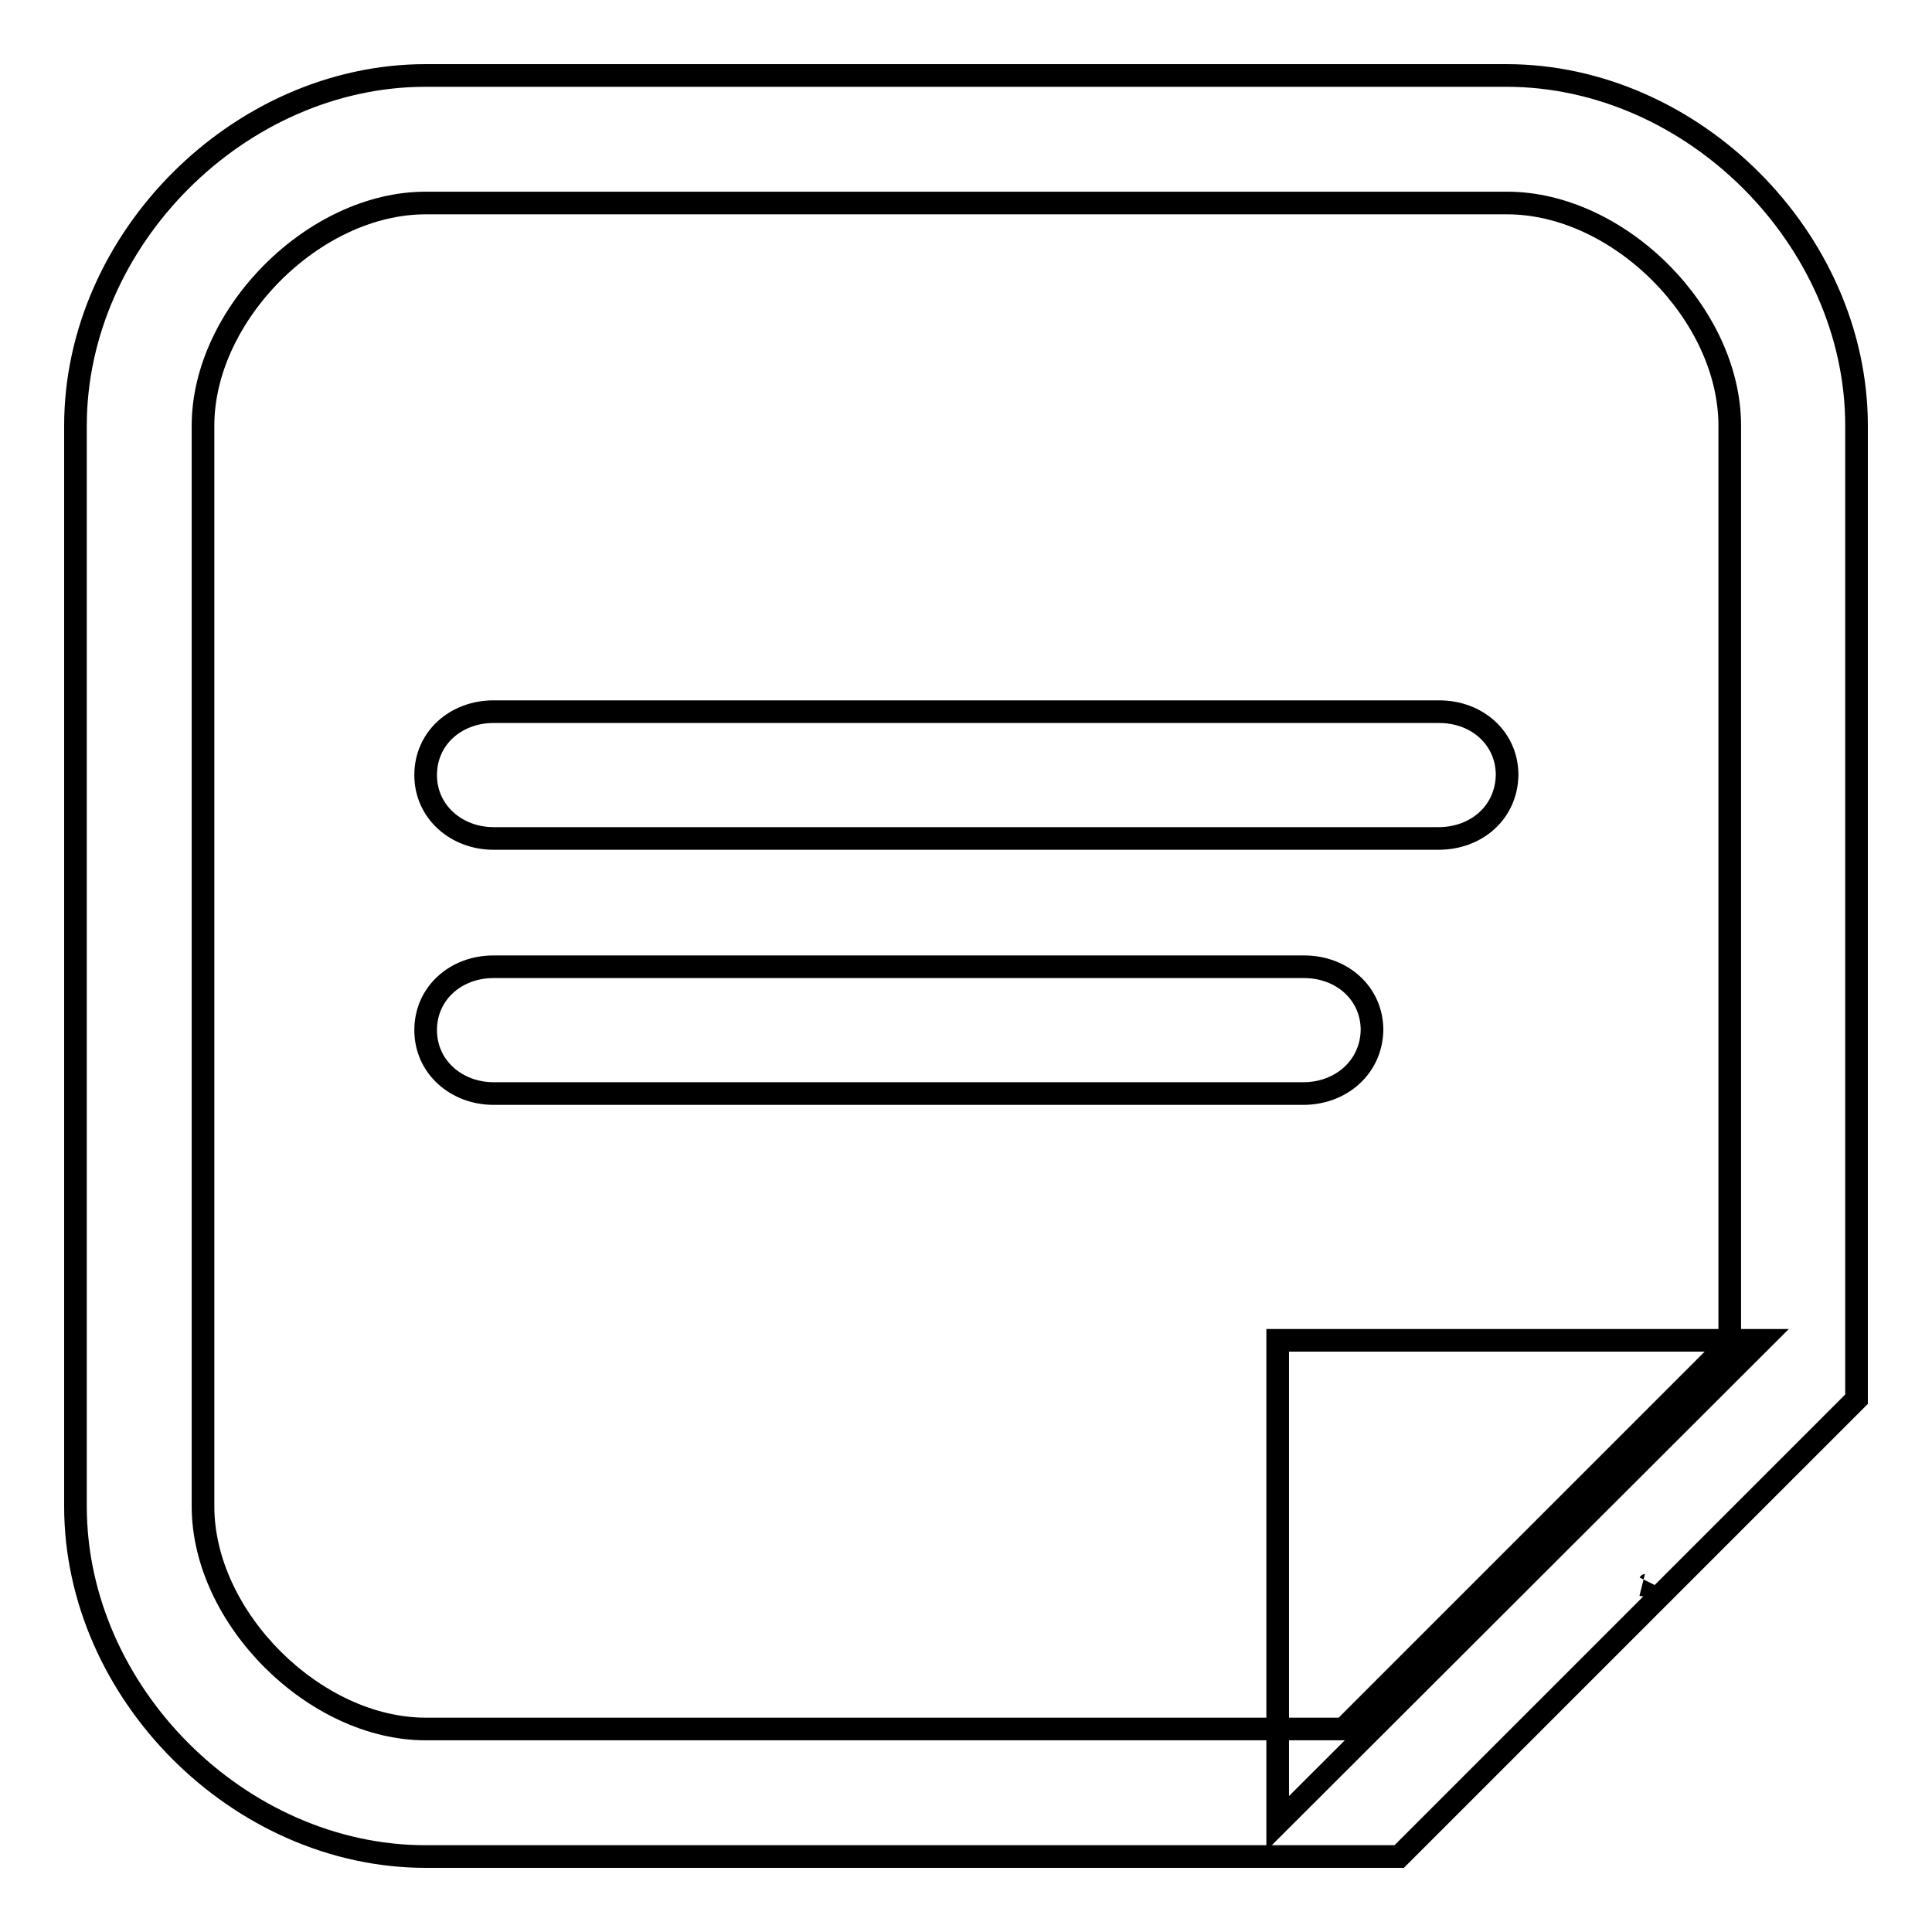 <?xml version="1.0" encoding="utf-8"?>
<!-- Svg Vector Icons : http://www.onlinewebfonts.com/icon -->
<!DOCTYPE svg PUBLIC "-//W3C//DTD SVG 1.1//EN" "http://www.w3.org/Graphics/SVG/1.1/DTD/svg11.dtd">
<svg version="1.1" xmlns="http://www.w3.org/2000/svg" xmlns:xlink="http://www.w3.org/1999/xlink" x="0px" y="0px" viewBox="0 0 256 256" enable-background="new 0 0 256 256" xml:space="preserve">
<g><g><path stroke-width="3" fill-opacity="0" stroke="#000000"  d="M185.4,246h-129C31.7,246,10,224.3,10,199.6V56.4C10,31.7,31.7,10,56.4,10h143.2c24.7,0,46.4,21.7,46.4,46.4v129L185.4,246z M56.4,26.9c-14.8,0-29.5,14.8-29.5,29.5v143.2c0,14.8,14.8,29.5,29.5,29.5H178l51.2-51.2V56.4c0-14.8-14.7-29.5-29.5-29.5H56.4z"/><path stroke-width="3" fill-opacity="0" stroke="#000000"  d="M169.3,177.6h64.1l-64.1,64V177.6z"/><path stroke-width="3" fill-opacity="0" stroke="#000000"  d="M190.6,111.1H65.4c-4.9,0-9-3.5-9-8.4c0-4.9,4-8.4,9-8.4h125.3c5,0,9,3.5,9,8.4C199.6,107.7,195.6,111.1,190.6,111.1z"/><path stroke-width="3" fill-opacity="0" stroke="#000000"  d="M172.7,144.9H65.4c-4.9,0-9-3.5-9-8.4c0-4.9,4-8.4,9-8.4h107.4c5,0,9,3.5,9,8.4C181.7,141.4,177.7,144.9,172.7,144.9z"/><path stroke-width="3" fill-opacity="0" stroke="#000000"  d="M218.6,209.7c-0.2,0.4-0.6,0.4-1,0.3"/></g></g>
</svg>